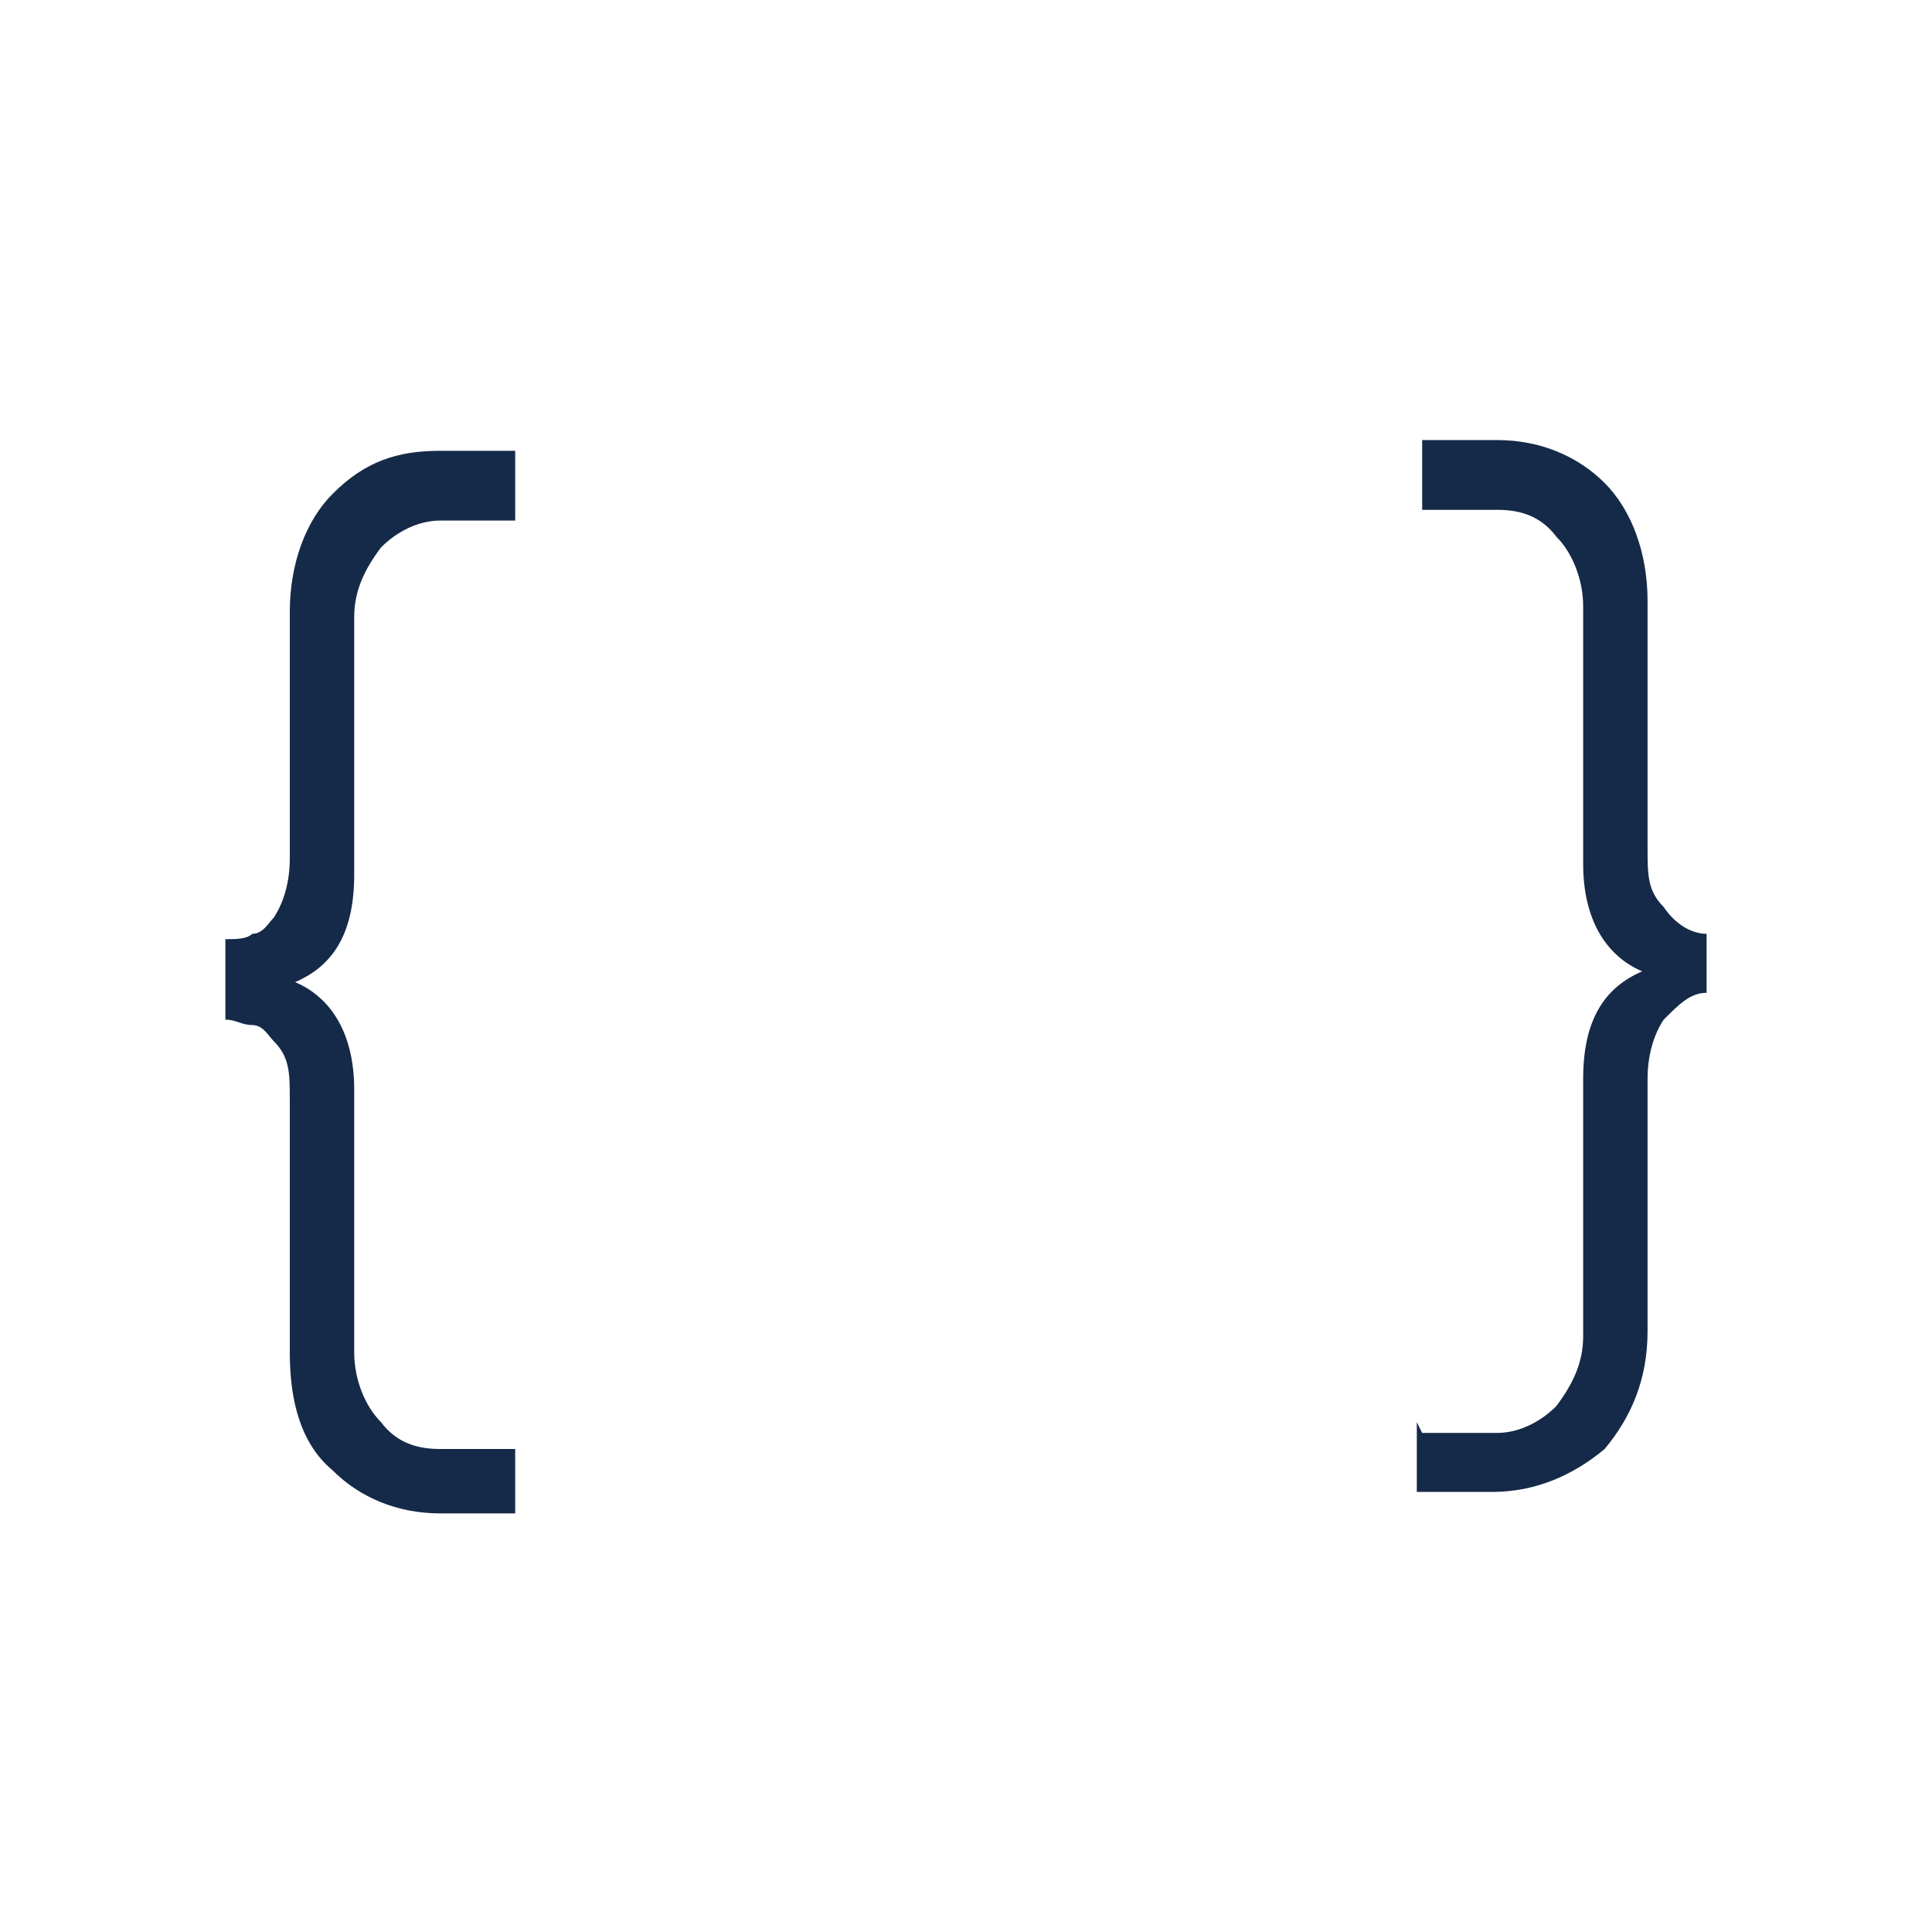 <?xml version="1.0" encoding="UTF-8"?>
<svg xmlns="http://www.w3.org/2000/svg" id="Layer_1" data-name="Layer 1" version="1.1" viewBox="0 0 36 36">
  <defs>
    <style>
      .cls-1 {
        fill: #152a48;
        stroke-width: 0px;
      }
    </style>
  </defs>
  <path class="cls-1" d="M4.2,18.6v-1.1c.2,0,.4,0,.5-.1.2,0,.3-.2.4-.3.2-.3.3-.7.3-1.1v-4.6c0-.9.3-1.7.8-2.2.6-.6,1.2-.8,2-.8h1.4v1.3h-1.4c-.4,0-.8.2-1.1.5-.3.4-.5.8-.5,1.3v4.8c0,1.1-.4,1.7-1.1,2,.7.3,1.1,1,1.1,2v4.9c0,.5.2,1,.5,1.3.3.4.7.5,1.1.5h1.4v1.2h-1.4c-.8,0-1.5-.3-2-.8-.6-.5-.8-1.3-.8-2.2v-4.7c0-.5,0-.8-.3-1.1-.1-.1-.2-.3-.4-.3-.2,0-.3-.1-.5-.1h0ZM26.5,26.7h1.4c.4,0,.8-.2,1.1-.5.3-.4.5-.8.5-1.3v-4.8c0-1.1.4-1.7,1.1-2-.7-.3-1.1-1-1.1-2v-4.8c0-.5-.2-1-.5-1.3-.3-.4-.7-.5-1.1-.5h-1.4v-1.3h1.4c.8,0,1.5.3,2,.8.5.5.8,1.3.8,2.2v4.6c0,.5,0,.8.3,1.1.2.3.5.5.8.5v1.1c-.3,0-.5.2-.8.5-.2.3-.3.7-.3,1.1v4.7c0,.9-.3,1.6-.8,2.2-.6.5-1.3.8-2.1.8h-1.4v-1.3h0Z"></path>
</svg>
